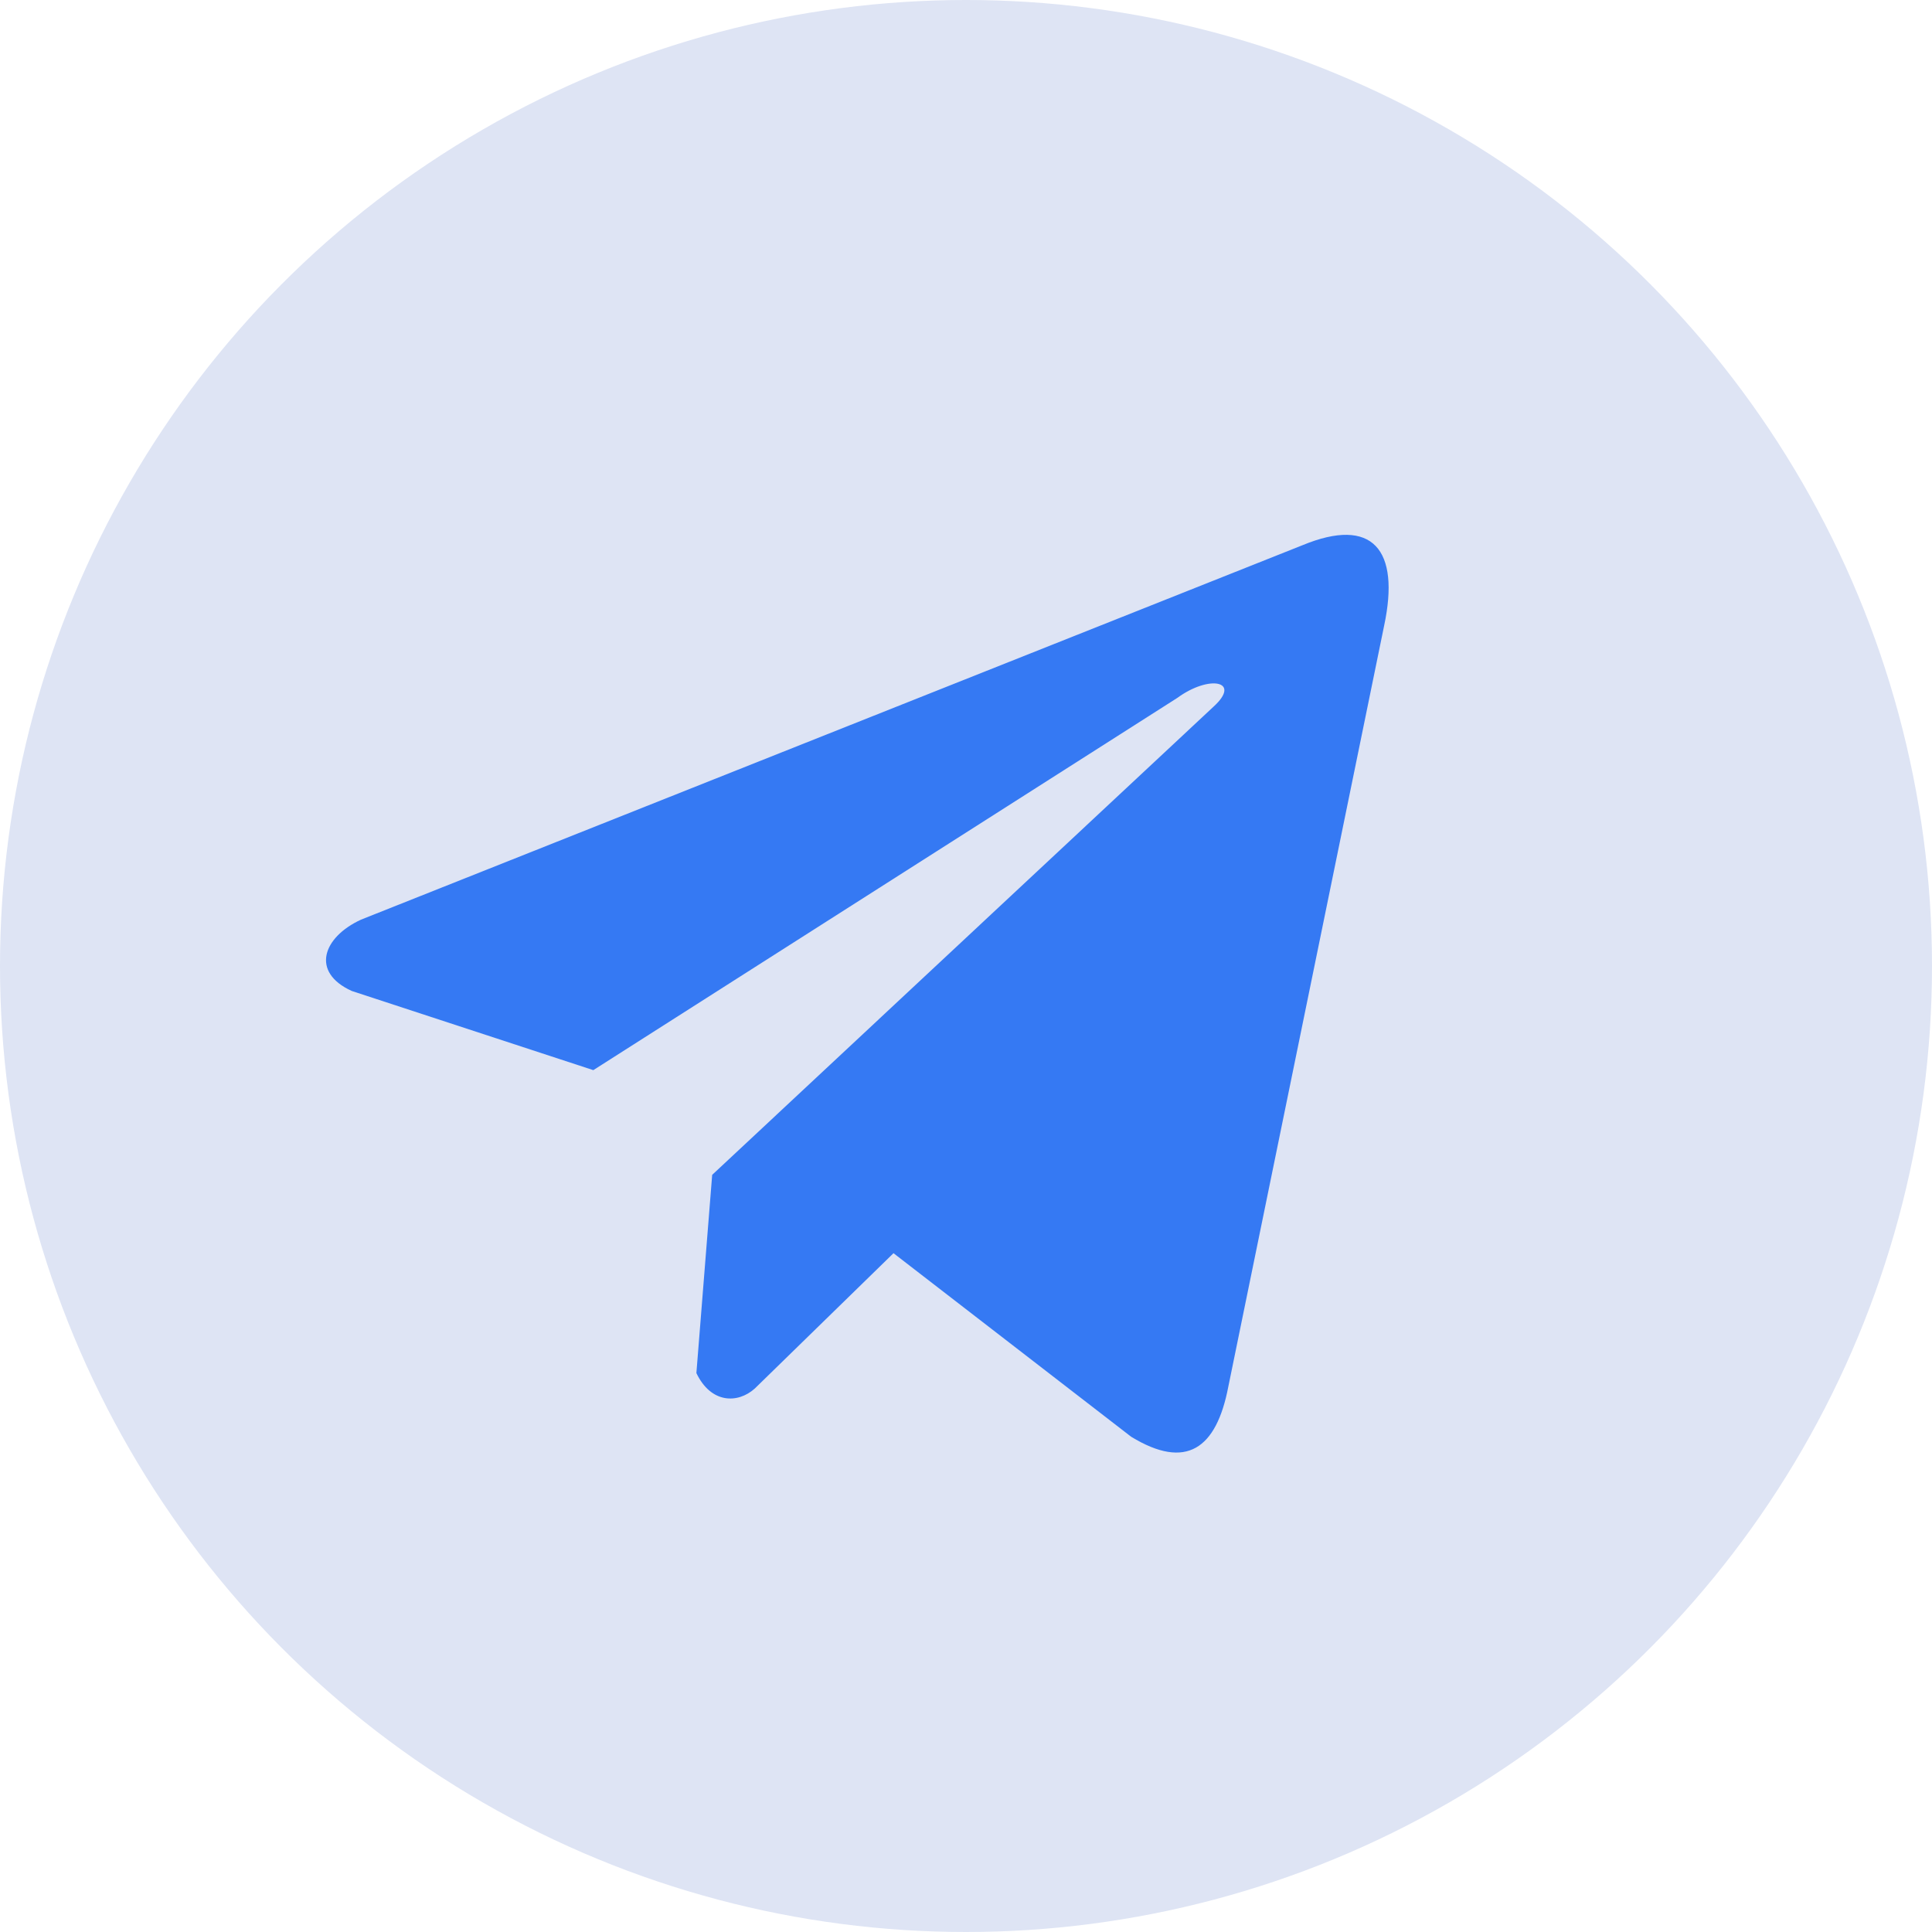 <?xml version="1.0" encoding="UTF-8"?> <svg xmlns="http://www.w3.org/2000/svg" width="40" height="40" viewBox="0 0 40 40" fill="none"><circle cx="20" cy="20" r="20" fill="#DEE4F4"></circle><path d="M26.964 11.289L7.473 19.041C6.689 19.402 6.423 20.125 7.283 20.517L12.284 22.156L24.374 14.45C25.034 13.966 25.71 14.095 25.128 14.628L14.745 24.324L14.418 28.428C14.72 29.061 15.274 29.064 15.626 28.749L18.499 25.946L23.419 29.746C24.562 30.444 25.184 29.993 25.43 28.714L28.657 12.954C28.992 11.38 28.421 10.686 26.964 11.289Z" fill="#3579F3"></path></svg> 